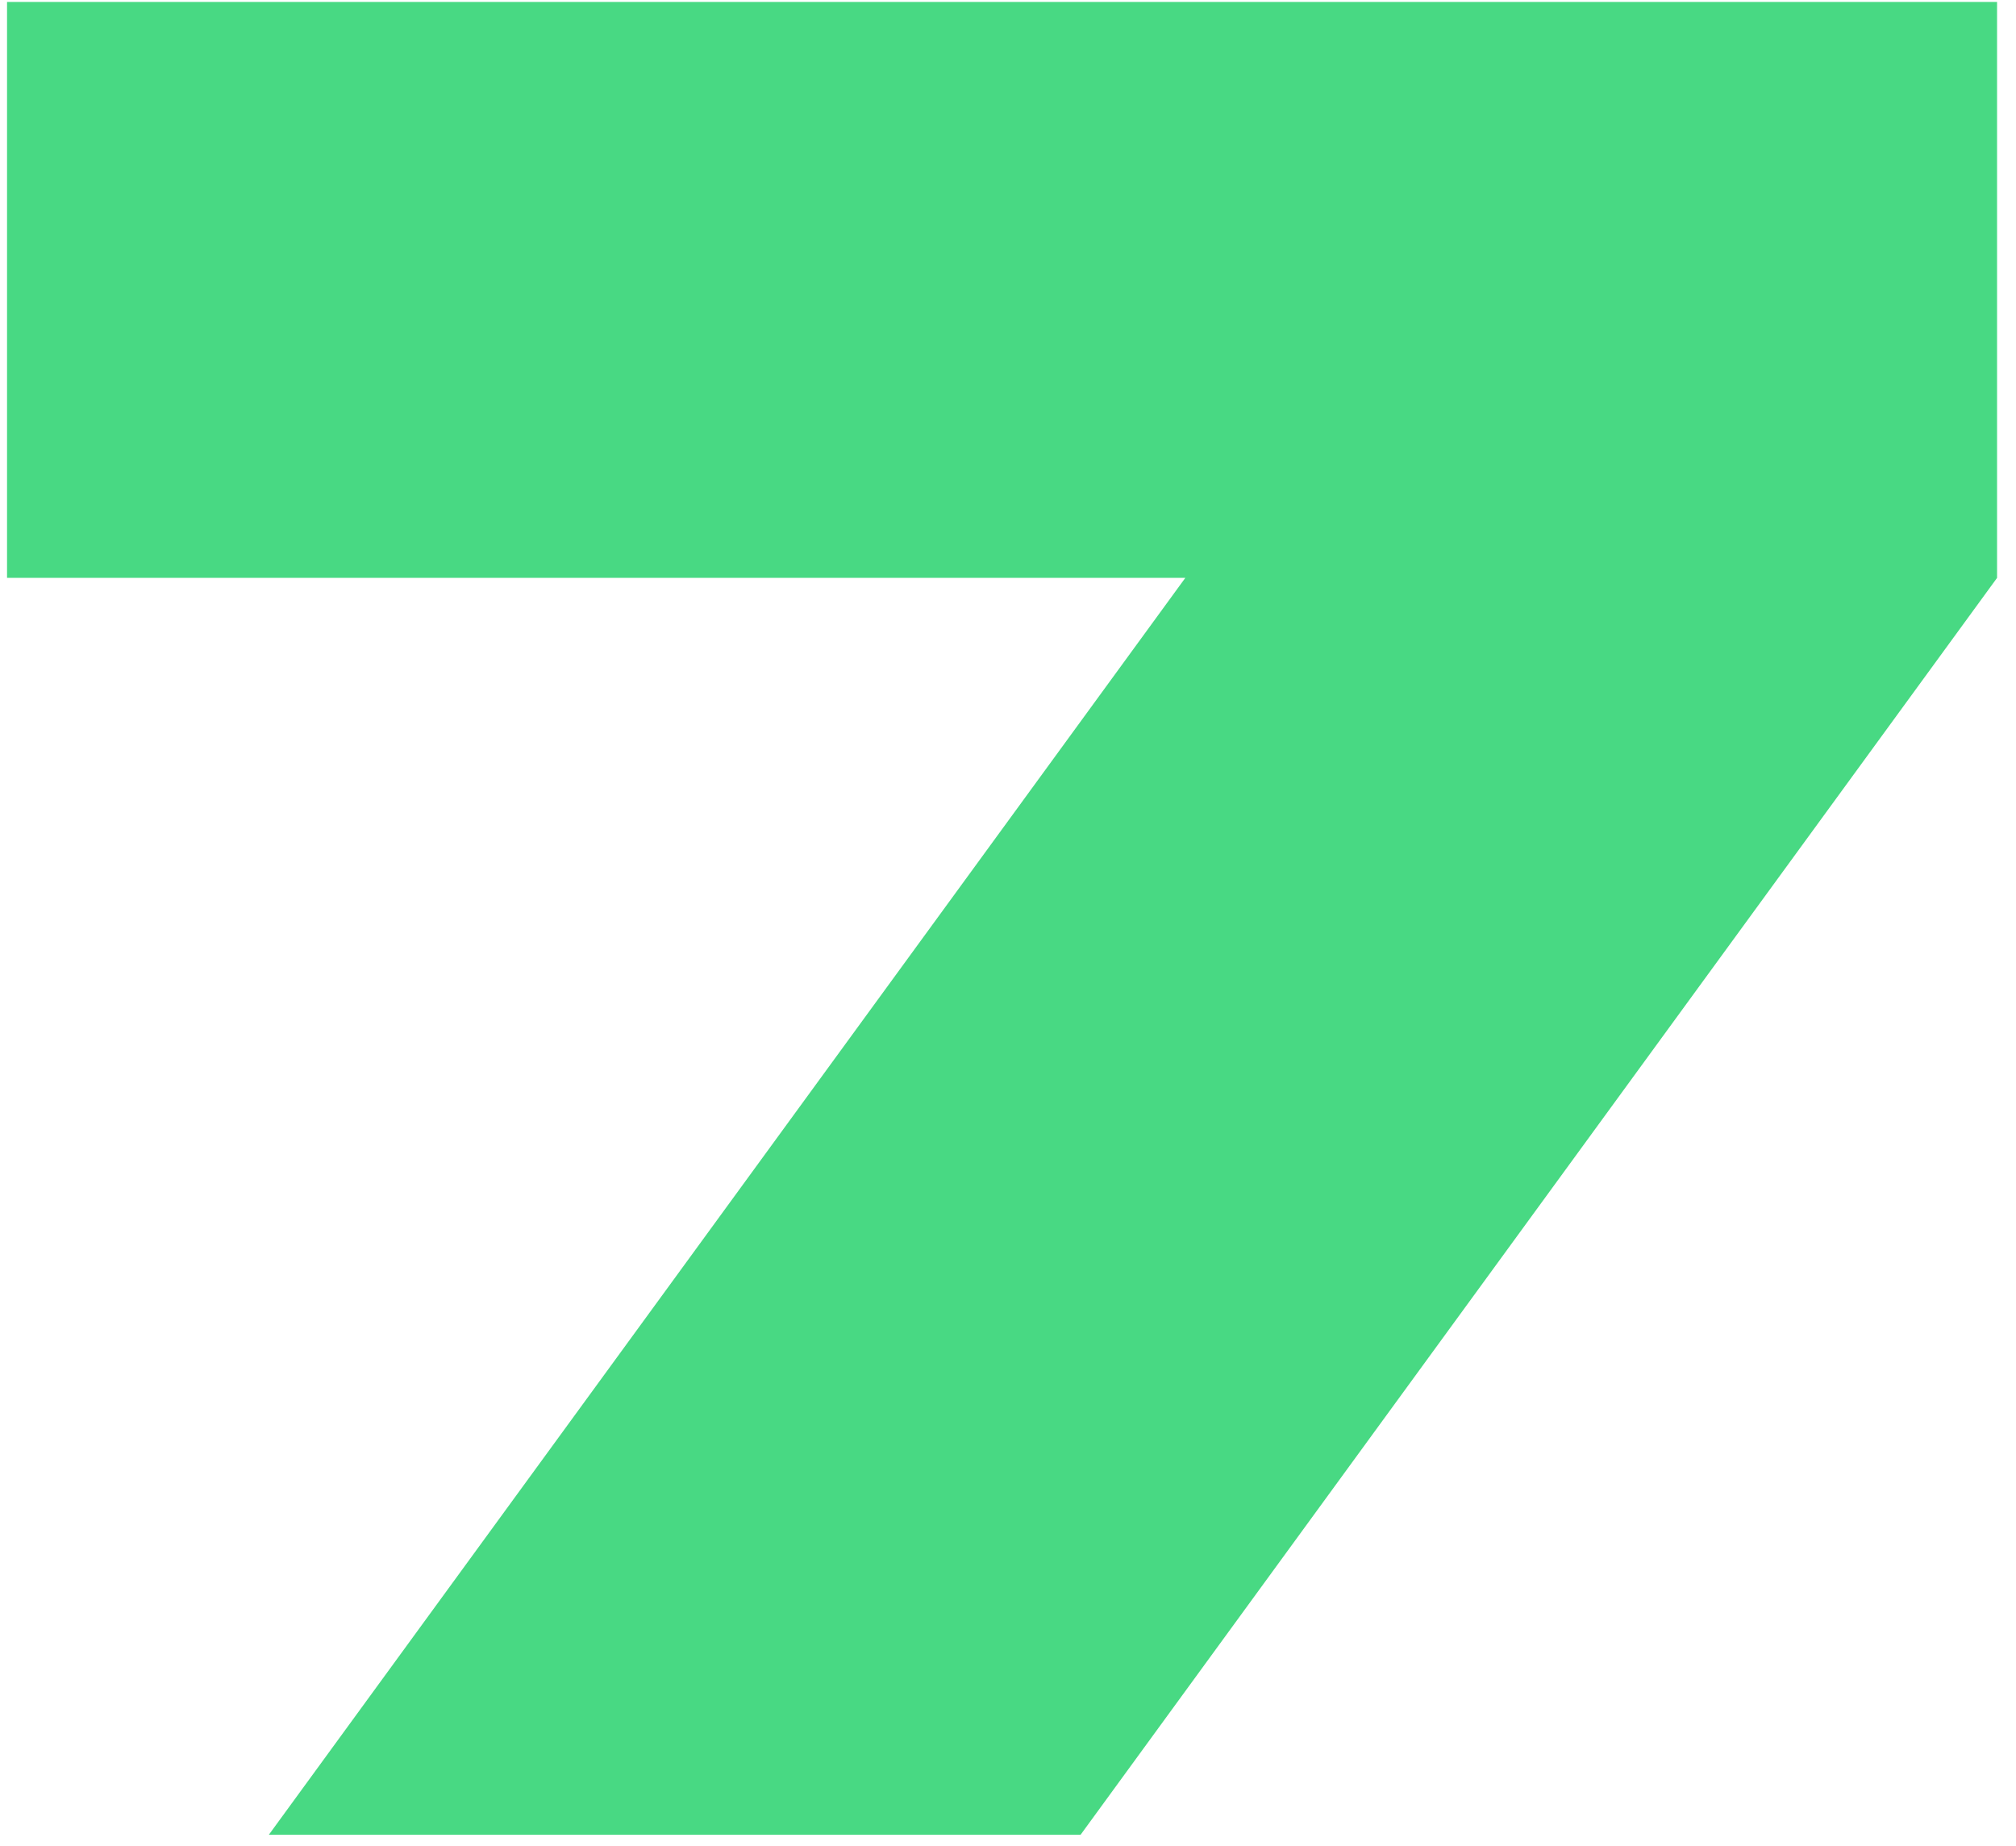 <svg width="83" height="76" viewBox="0 0 83 76" fill="none" xmlns="http://www.w3.org/2000/svg">
<path d="M82.22 0.08V23.79L44.49 75.53H11.07L48.8 23.79H0.29V0.08H82.21H82.22Z" fill="#48D983"/>
</svg>
